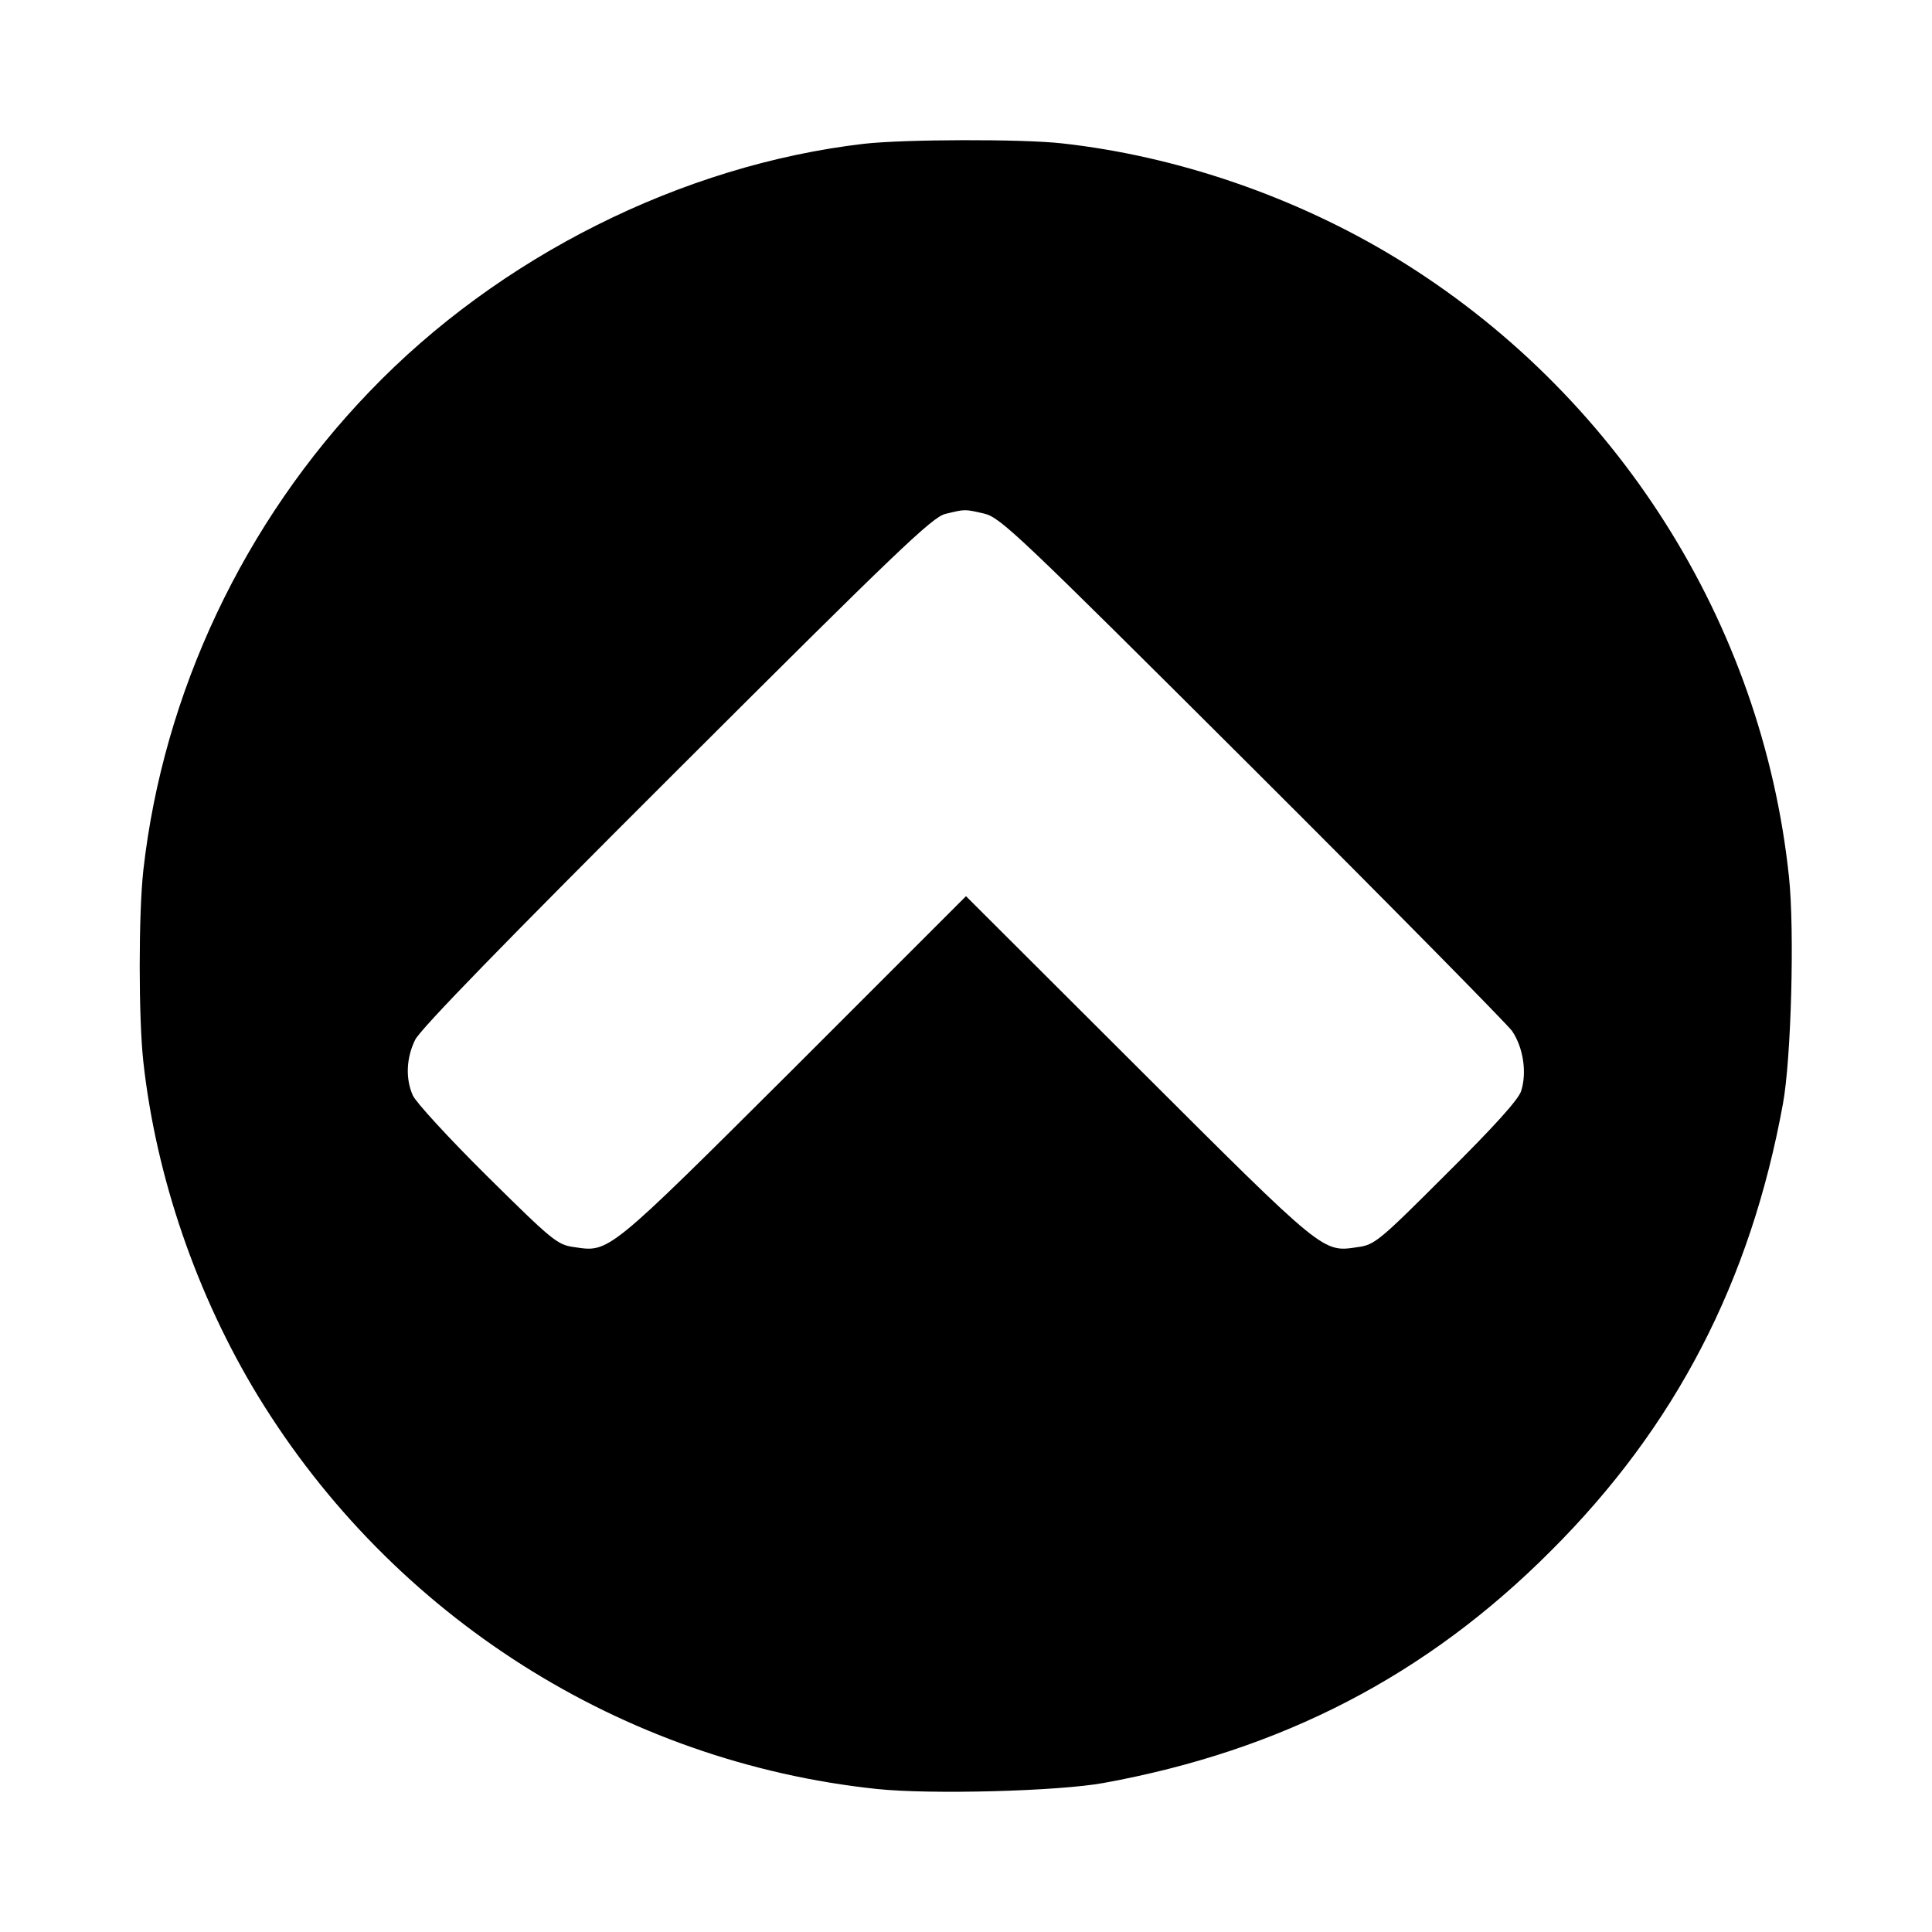 <?xml version="1.0" standalone="no"?>
<!DOCTYPE svg PUBLIC "-//W3C//DTD SVG 20010904//EN"
 "http://www.w3.org/TR/2001/REC-SVG-20010904/DTD/svg10.dtd">
<svg version="1.0" xmlns="http://www.w3.org/2000/svg"
 width="512pt" height="512pt" viewBox="0 0 512 512"
 preserveAspectRatio="xMidYMid meet">

<g transform="translate(0,512) scale(0.1,-0.1)"
fill="#000000" stroke="none">
<path d="M2290 4739 c-482 -56 -968 -299 -1311 -657 -333 -346 -546 -798 -599
-1267 -13 -116 -13 -394 0 -510 34 -306 142 -619 304 -885 357 -584 965 -970
1640 -1041 142 -15 481 -6 601 16 472 86 856 285 1185 615 330 329 529 713
615 1185 22 120 31 459 16 601 -71 674 -458 1284 -1041 1640 -266 162 -579
270 -885 304 -106 12 -418 11 -525 -1z m318 -980 c44 -11 86 -51 710 -673 364
-363 674 -678 689 -698 30 -44 40 -111 24 -160 -8 -23 -71 -93 -199 -220 -177
-177 -189 -187 -234 -193 -93 -14 -86 -20 -580 473 l-458 457 -457 -457 c-495
-493 -488 -487 -581 -473 -45 6 -57 16 -231 188 -101 100 -189 196 -197 214
-20 45 -17 100 6 147 13 28 241 262 692 712 585 584 678 673 713 682 54 13 50
13 103 1z"/>
</g>
</svg>
